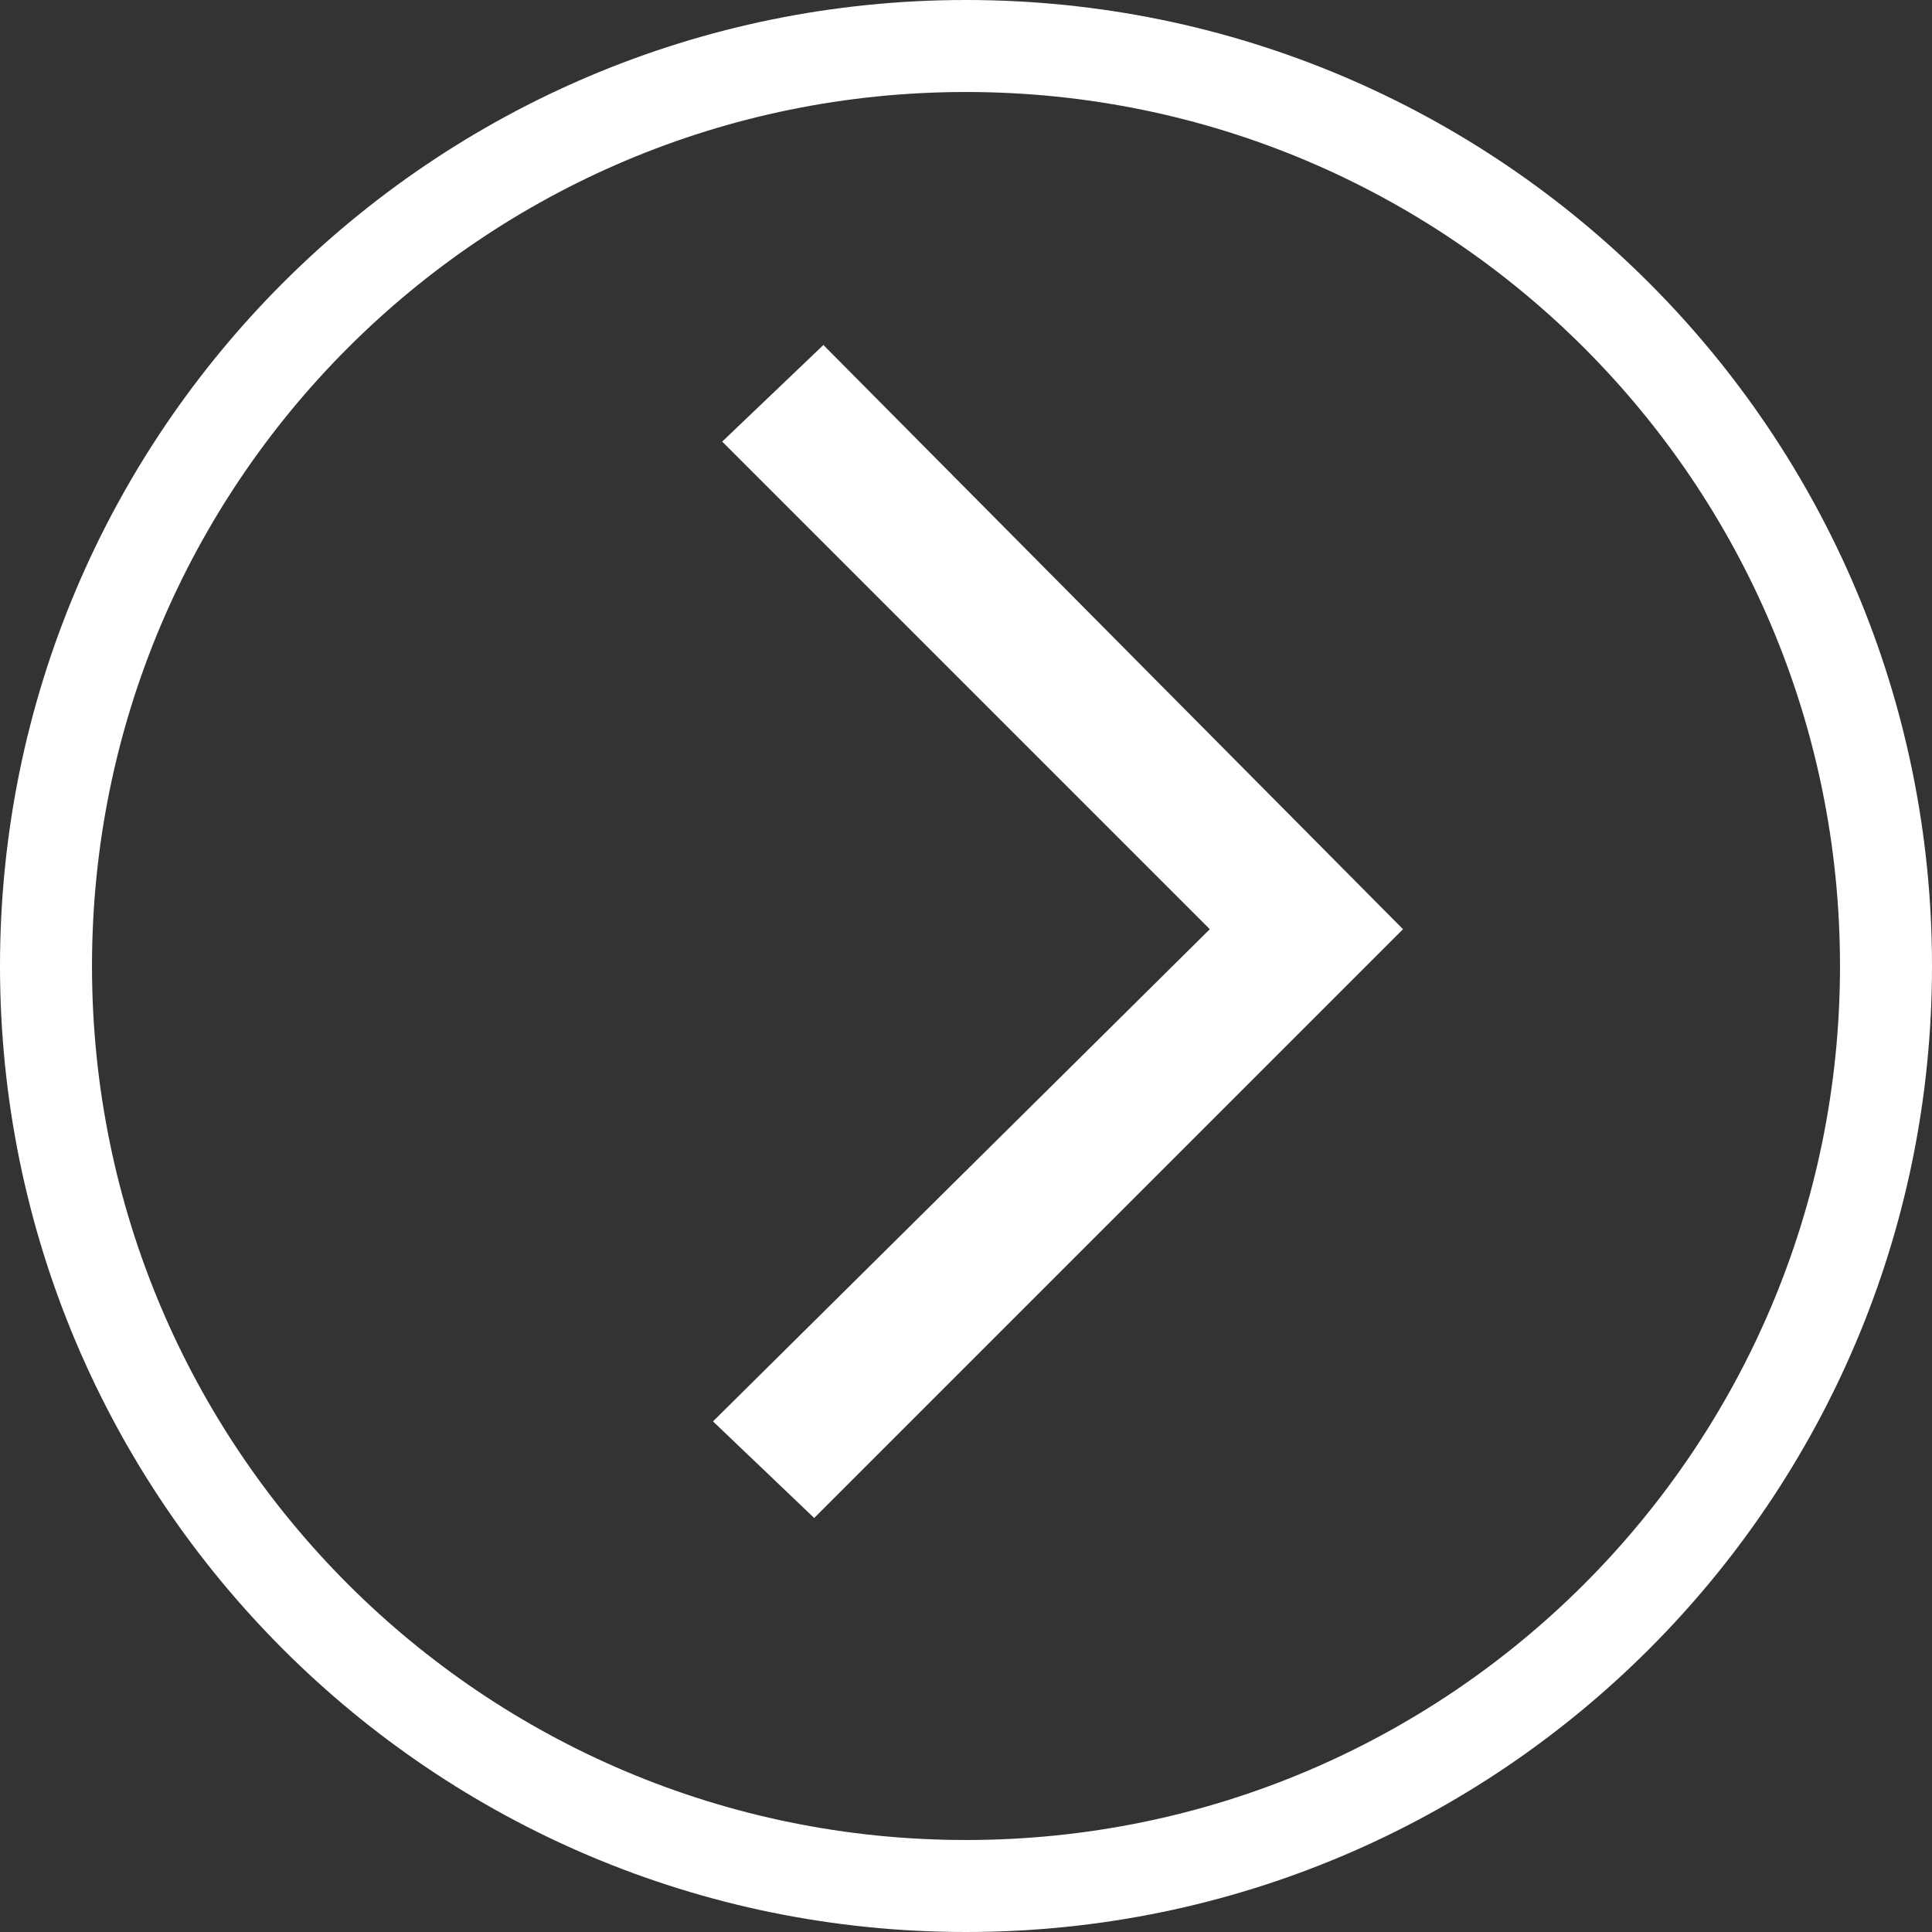 <?xml version="1.0" encoding="utf-8"?>
<!-- Generator: Adobe Illustrator 24.3.0, SVG Export Plug-In . SVG Version: 6.00 Build 0)  -->
<svg version="1.1" id="Laag_1" xmlns="http://www.w3.org/2000/svg" xmlns:xlink="http://www.w3.org/1999/xlink" x="0px" y="0px"
	 viewBox="0 0 42 42" style="enable-background:new 0 0 42 42;" xml:space="preserve">
<rect x="0" y="0" width="42" height="42" fill="#333333" stroke="none"/>
<style type="text/css">
	.st0{fill:none;}
	.st1{fill:#FFFFFF;}
</style>
<g id="Group_12">
	<g id="Ellipse_4">
		<circle class="st0" cx="21" cy="21" r="21"/>
		<path class="st1" d="M21,42C9.4,42,0,32.6,0,21S9.4,0,21,0s21,9.4,21,21S32.6,42,21,42z M21,2C10.5,2,2,10.5,2,21
			c0,10.5,8.5,19,19,19c10.5,0,19-8.5,19-19C40,10.5,31.5,2,21,2z"/>
	</g>
	<polygon class="st1" points="17.7,33 15.5,30.9 26.3,20.2 15.7,9.6 17.9,7.5 30.5,20.2 	"/>
</g>
</svg>
